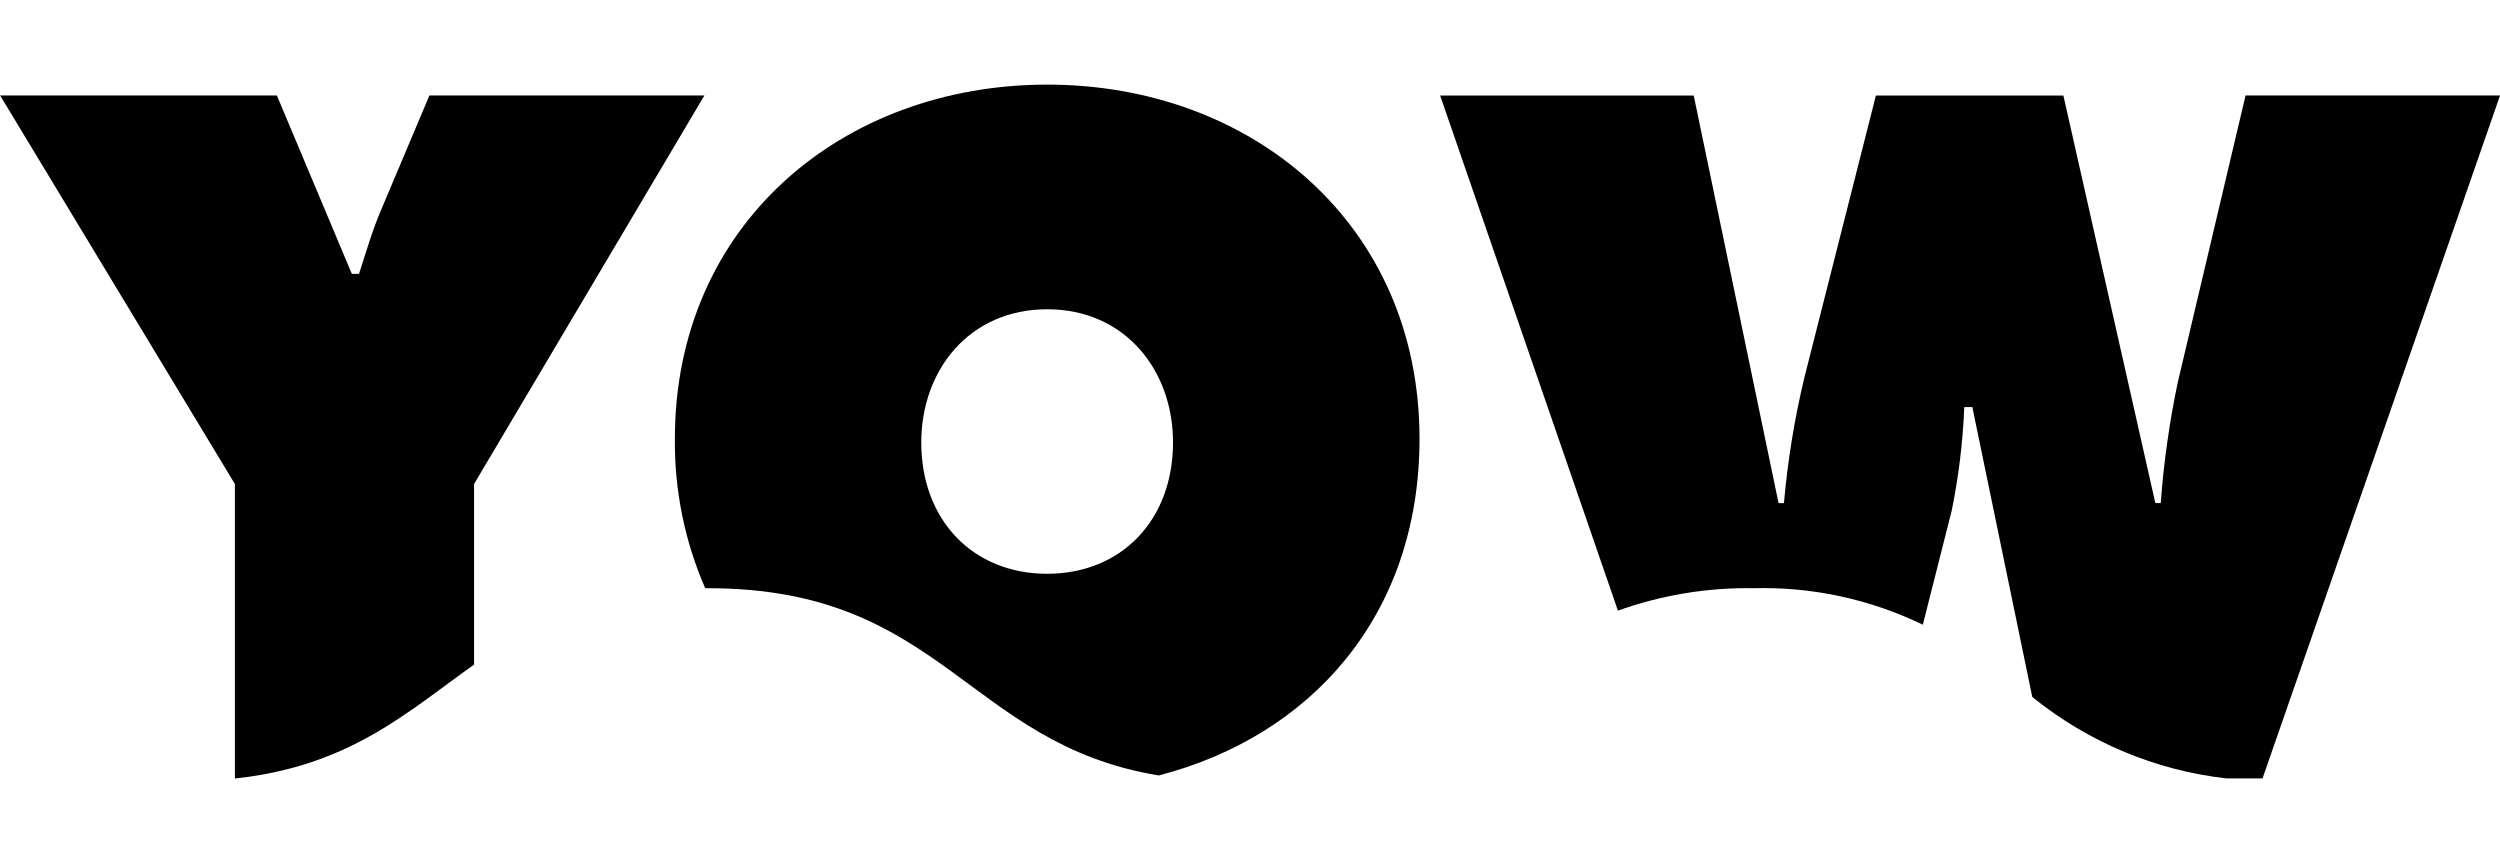 <svg width="130" height="44" viewBox="0 0 130 44" fill="none" xmlns="http://www.w3.org/2000/svg">
<path d="M91.207 30.586C94.241 30.509 97.249 31.16 99.987 32.485L101.493 26.537C101.852 24.768 102.07 22.972 102.143 21.167H102.561L105.678 36.241C108.581 38.591 112.081 40.059 115.772 40.477H117.652L130.002 4.965H116.769L113.241 19.896C112.808 21.962 112.513 24.055 112.358 26.16H112.078L107.296 4.966H97.547L93.832 19.614C93.315 21.767 92.958 23.956 92.765 26.163H92.485L88.074 4.969H74.888L84.132 31.753C86.403 30.941 88.799 30.546 91.207 30.586Z" fill="#010101"/>
<path d="M36.814 30.587C49.028 30.587 50.271 38.679 60.254 40.324C68.107 38.295 73.815 32.057 73.815 22.815C73.815 11.653 65.086 4.4 54.456 4.4C43.825 4.4 35.094 11.652 35.094 22.815C35.067 25.49 35.604 28.14 36.67 30.587L36.814 30.587ZM54.452 16.082C58.491 16.082 60.997 19.239 60.997 23.006C60.997 27.056 58.304 29.836 54.452 29.836C50.599 29.836 47.906 27.056 47.906 23.006C47.907 19.239 50.413 16.082 54.452 16.082Z" fill="#010101"/>
<path d="M12.209 40.478H12.256C18.186 39.832 21.182 37.022 24.651 34.559V25.169L36.63 4.963H22.33L19.825 10.898C19.361 11.98 19.035 13.111 18.668 14.242H18.296L14.397 4.963H0.005L12.215 25.169V40.478H12.209Z" fill="#010101"/>
</svg>
